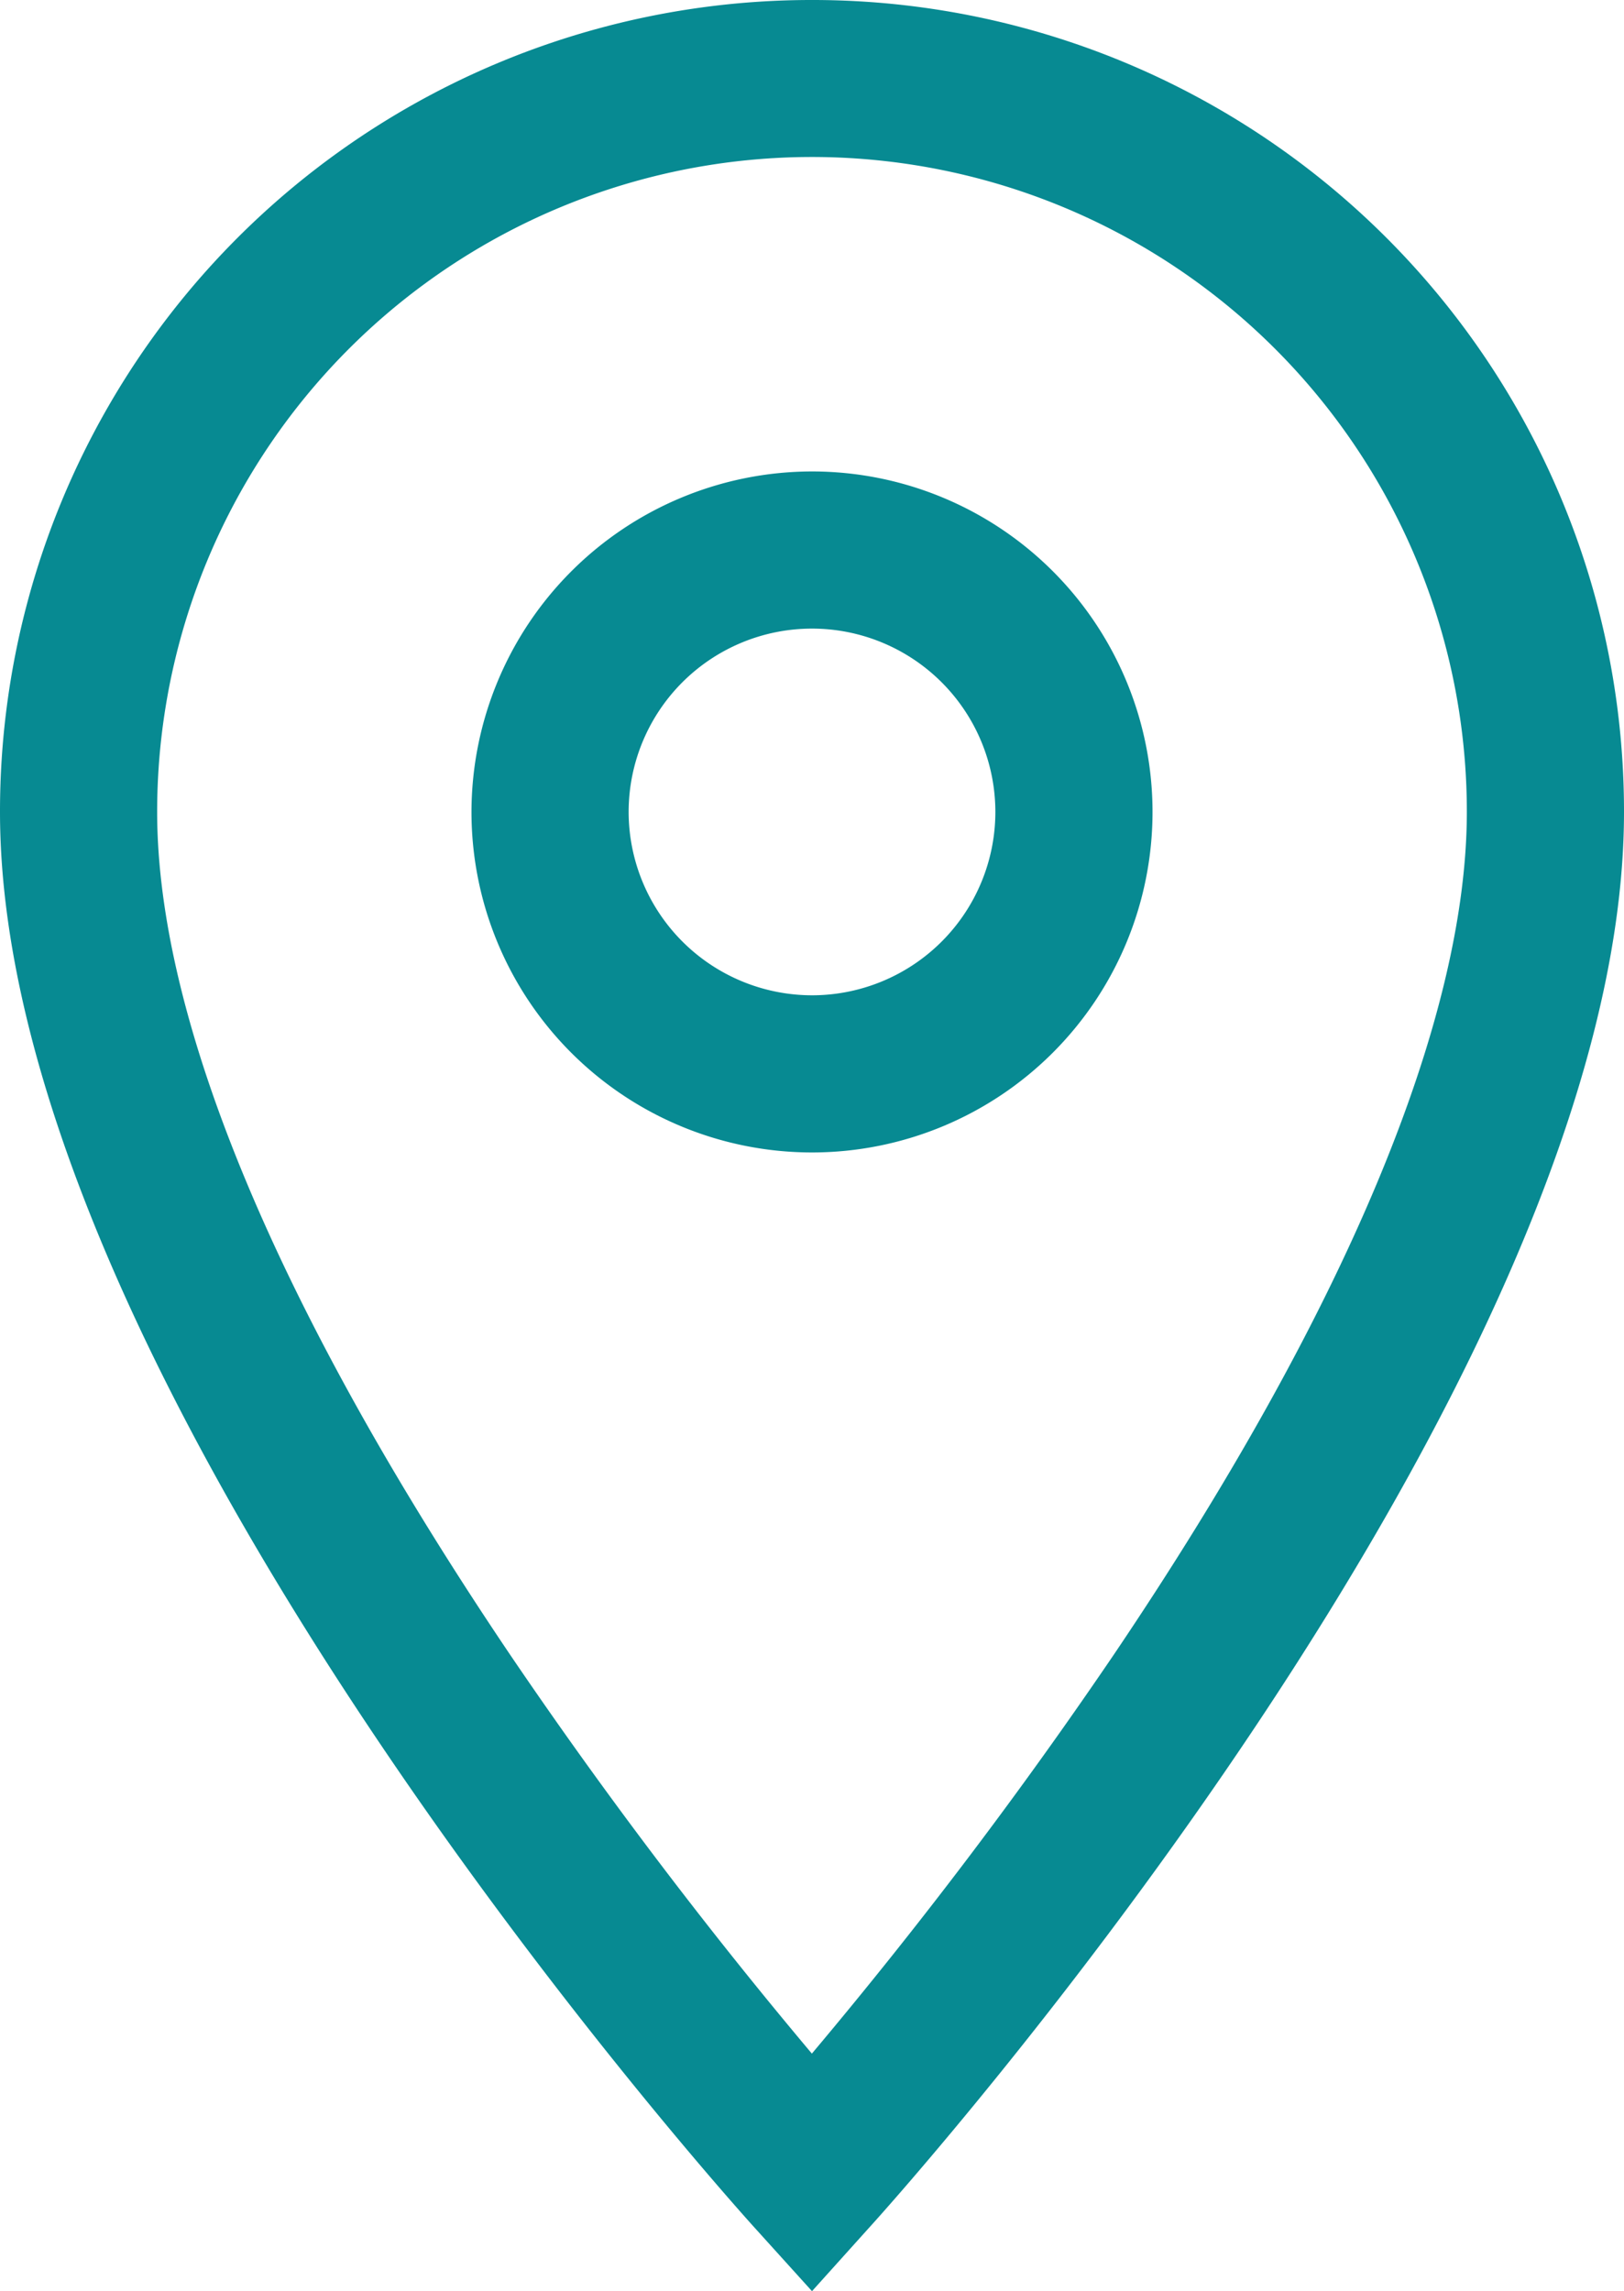 <?xml version="1.0" encoding="UTF-8"?>
<svg xmlns="http://www.w3.org/2000/svg" width="15.5" height="21.869" viewBox="0 0 15.5 21.869">
  <path data-name="pin icon" d="M12 1.25A7.745 7.745 0 0 1 19.75 9c0 5.476-6.9 13.178-7.193 13.5l-.557.619-.557-.616C11.15 22.178 4.25 14.476 4.25 9A7.745 7.745 0 0 1 12 1.25zm0 19.6a46.332 46.332 0 0 0 2.889-3.819c2.2-3.263 3.361-6.041 3.361-8.034A6.25 6.25 0 1 0 5.75 9c0 2 1.166 4.78 3.372 8.049A46.284 46.284 0 0 0 12 20.853zm0-15.1A3.25 3.25 0 1 1 8.75 9 3.254 3.254 0 0 1 12 5.75zm0 5A1.75 1.75 0 1 0 10.25 9 1.752 1.752 0 0 0 12 10.75z" transform="translate(-4.25 -1.25)" style="fill:#078a92"></path>
</svg>
